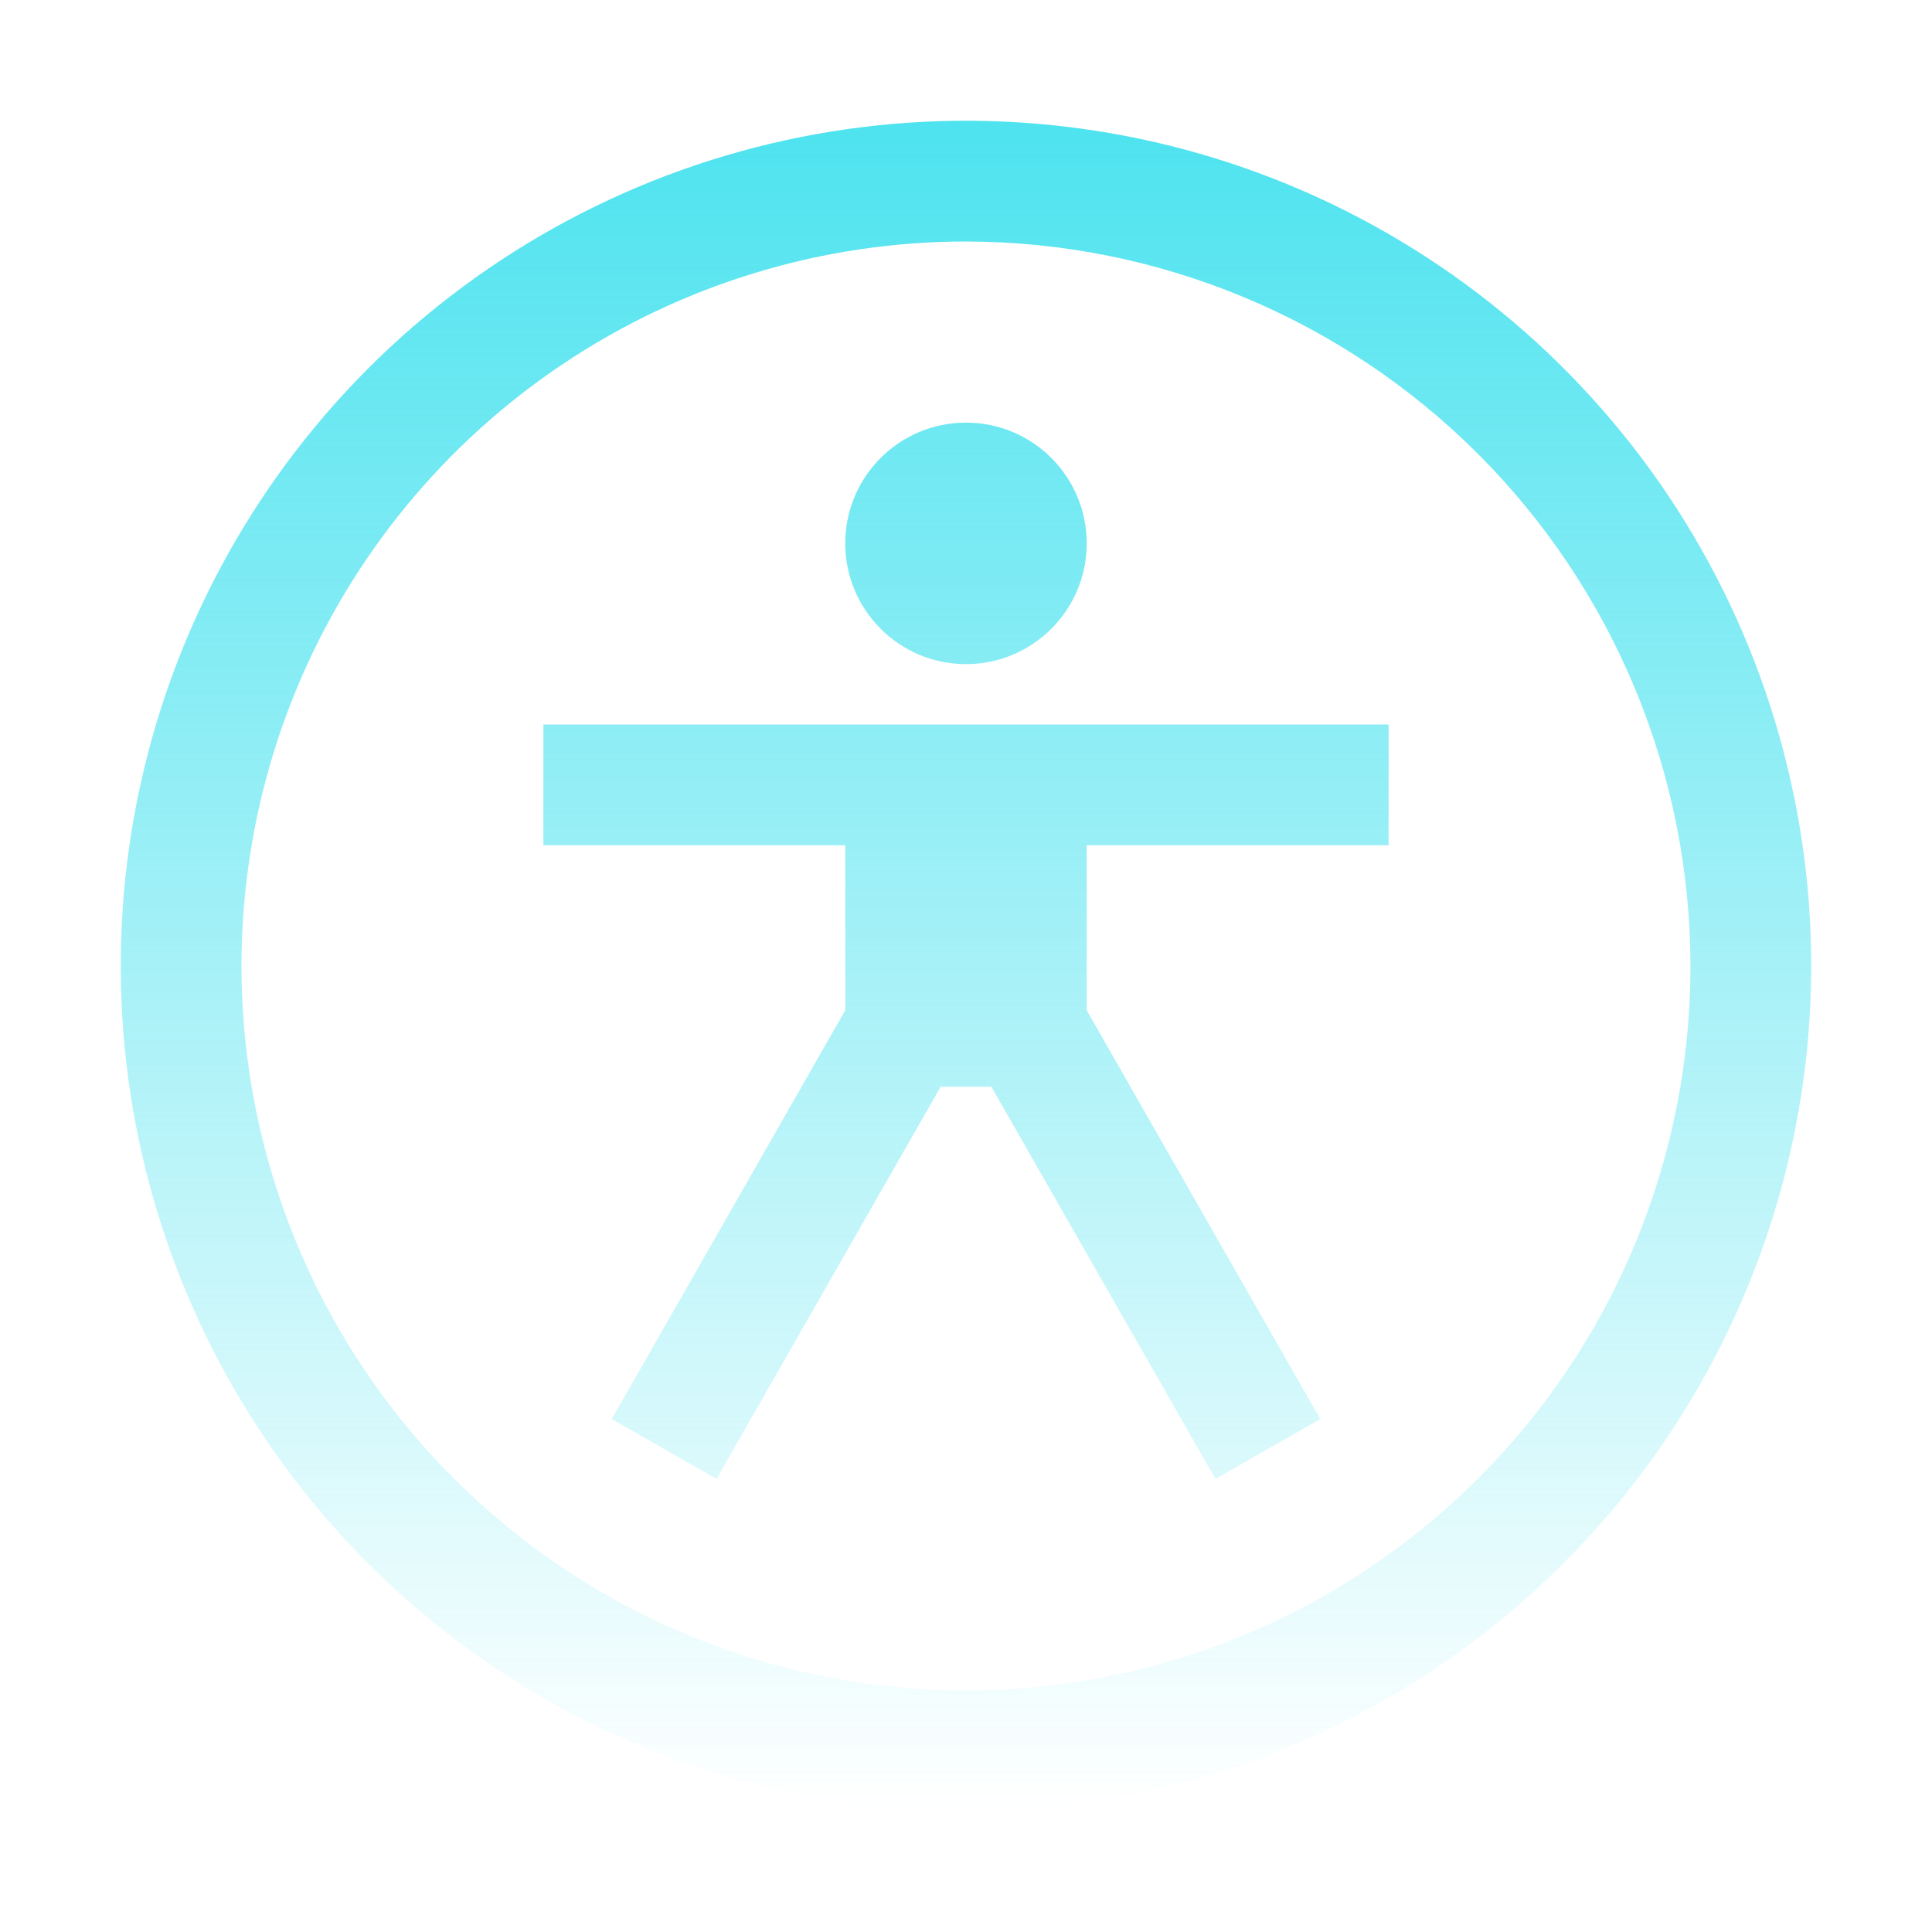 <?xml version="1.0" encoding="UTF-8"?> <svg xmlns="http://www.w3.org/2000/svg" width="64" height="64" viewBox="0 0 64 64" fill="none"> <path d="M45.999 28V24H18V28H28V33.468L20.264 47.008L23.735 48.992L31.16 36H32.84L40.264 48.992L43.736 47.008L35.999 33.468V28H45.999Z" fill="url(#paint0_linear_171_2958)"></path> <path d="M32 22C34.209 22 35.999 20.209 35.999 18C35.999 15.791 34.209 14 32 14C29.79 14 28 15.791 28 18C28 20.209 29.79 22 32 22Z" fill="url(#paint1_linear_171_2958)"></path> <path d="M32 60C26.462 60 21.048 58.358 16.444 55.281C11.839 52.205 8.25 47.831 6.131 42.715C4.012 37.599 3.457 31.969 4.538 26.538C5.618 21.106 8.285 16.117 12.2 12.201C16.116 8.285 21.105 5.618 26.537 4.538C31.968 3.458 37.598 4.012 42.715 6.131C47.831 8.251 52.204 11.839 55.281 16.444C58.357 21.049 59.999 26.462 59.999 32C59.991 39.423 57.038 46.541 51.789 51.79C46.54 57.039 39.423 59.992 32 60ZM32 8C27.253 8 22.613 9.408 18.666 12.045C14.719 14.682 11.643 18.43 9.826 22.816C8.01 27.201 7.535 32.027 8.461 36.682C9.387 41.338 11.672 45.614 15.029 48.971C18.385 52.327 22.662 54.613 27.317 55.539C31.973 56.465 36.798 55.99 41.184 54.173C45.569 52.357 49.318 49.281 51.955 45.334C54.592 41.387 55.999 36.747 55.999 32C55.992 25.637 53.461 19.537 48.962 15.038C44.463 10.538 38.362 8.007 32 8Z" fill="url(#paint2_linear_171_2958)"></path> <defs> <linearGradient id="paint0_linear_171_2958" x1="32" y1="4" x2="32" y2="60" gradientUnits="userSpaceOnUse"> <stop stop-color="#4DE3EF"></stop> <stop offset="1" stop-color="#4DE3EF" stop-opacity="0"></stop> </linearGradient> <linearGradient id="paint1_linear_171_2958" x1="32" y1="4" x2="32" y2="60" gradientUnits="userSpaceOnUse"> <stop stop-color="#4DE3EF"></stop> <stop offset="1" stop-color="#4DE3EF" stop-opacity="0"></stop> </linearGradient> <linearGradient id="paint2_linear_171_2958" x1="32" y1="4" x2="32" y2="60" gradientUnits="userSpaceOnUse"> <stop stop-color="#4DE3EF"></stop> <stop offset="1" stop-color="#4DE3EF" stop-opacity="0"></stop> </linearGradient> </defs> </svg> 